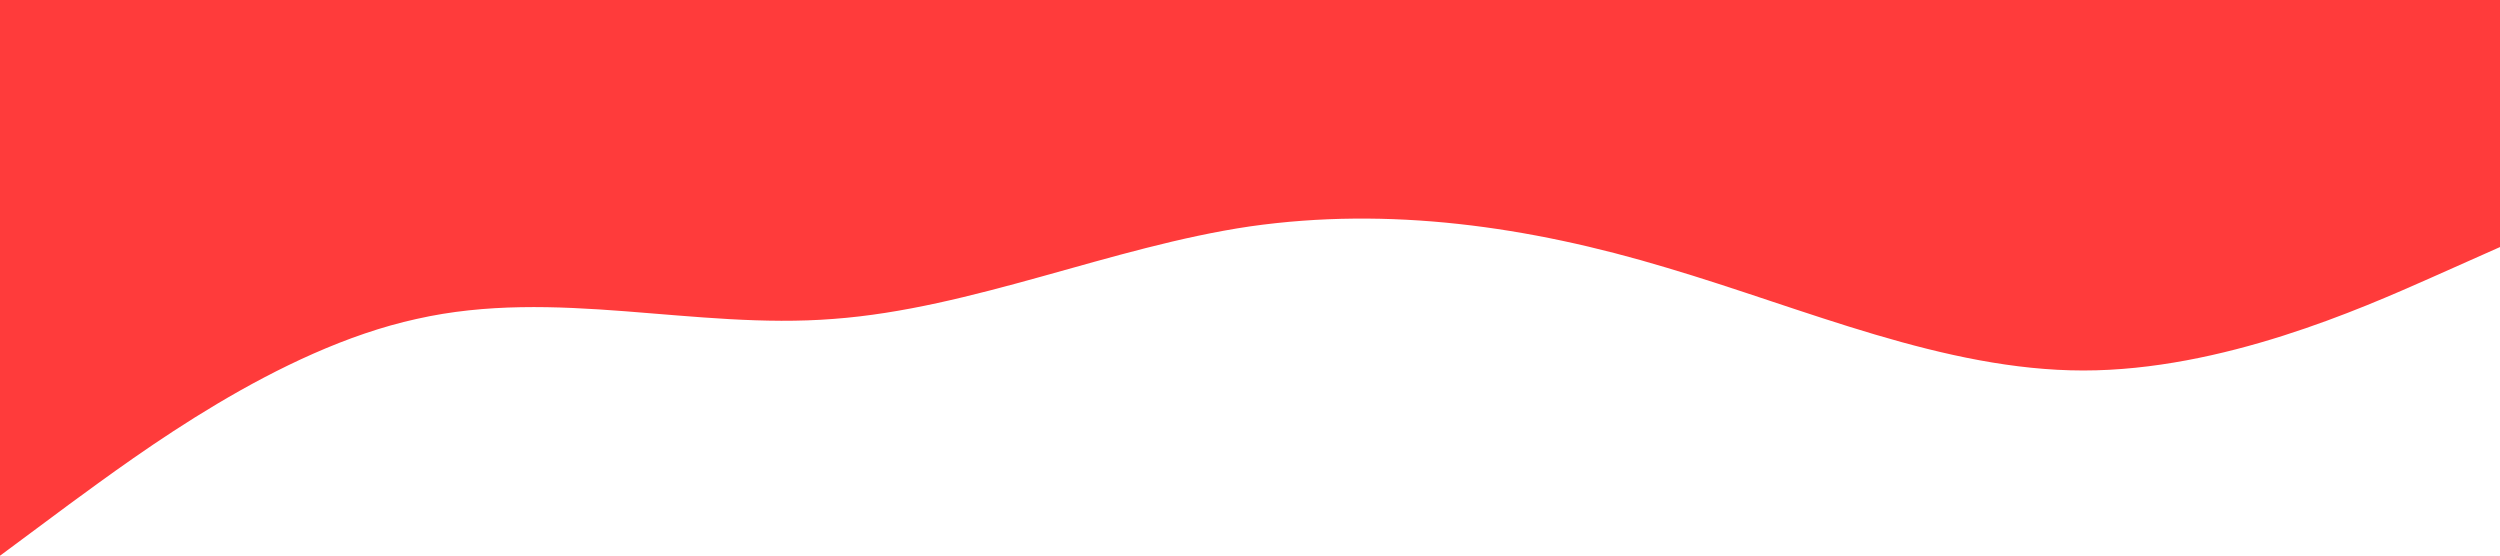 <?xml version="1.0" encoding="UTF-8"?>
<svg id="Ebene_1" data-name="Ebene 1" xmlns="http://www.w3.org/2000/svg" version="1.1" viewBox="0 0 1440 320">
  <defs>
    <style>
      .cls-1 {
        fill: #ff3b3b;
        stroke-width: 0px;
      }
    </style>
  </defs>
  <path class="cls-1" d="M0,320.1l40-29.7c40-29.2,120-89.2,200-106.7,80-18.1,160,6.3,240,0,80-5.9,160-41.5,240-53.3,80-11.4,160-.3,240,23.8,80,23.7,160,59.2,240,59.2s160-35.6,200-53.3l40-17.8V0H0v320.1Z"/>
</svg>